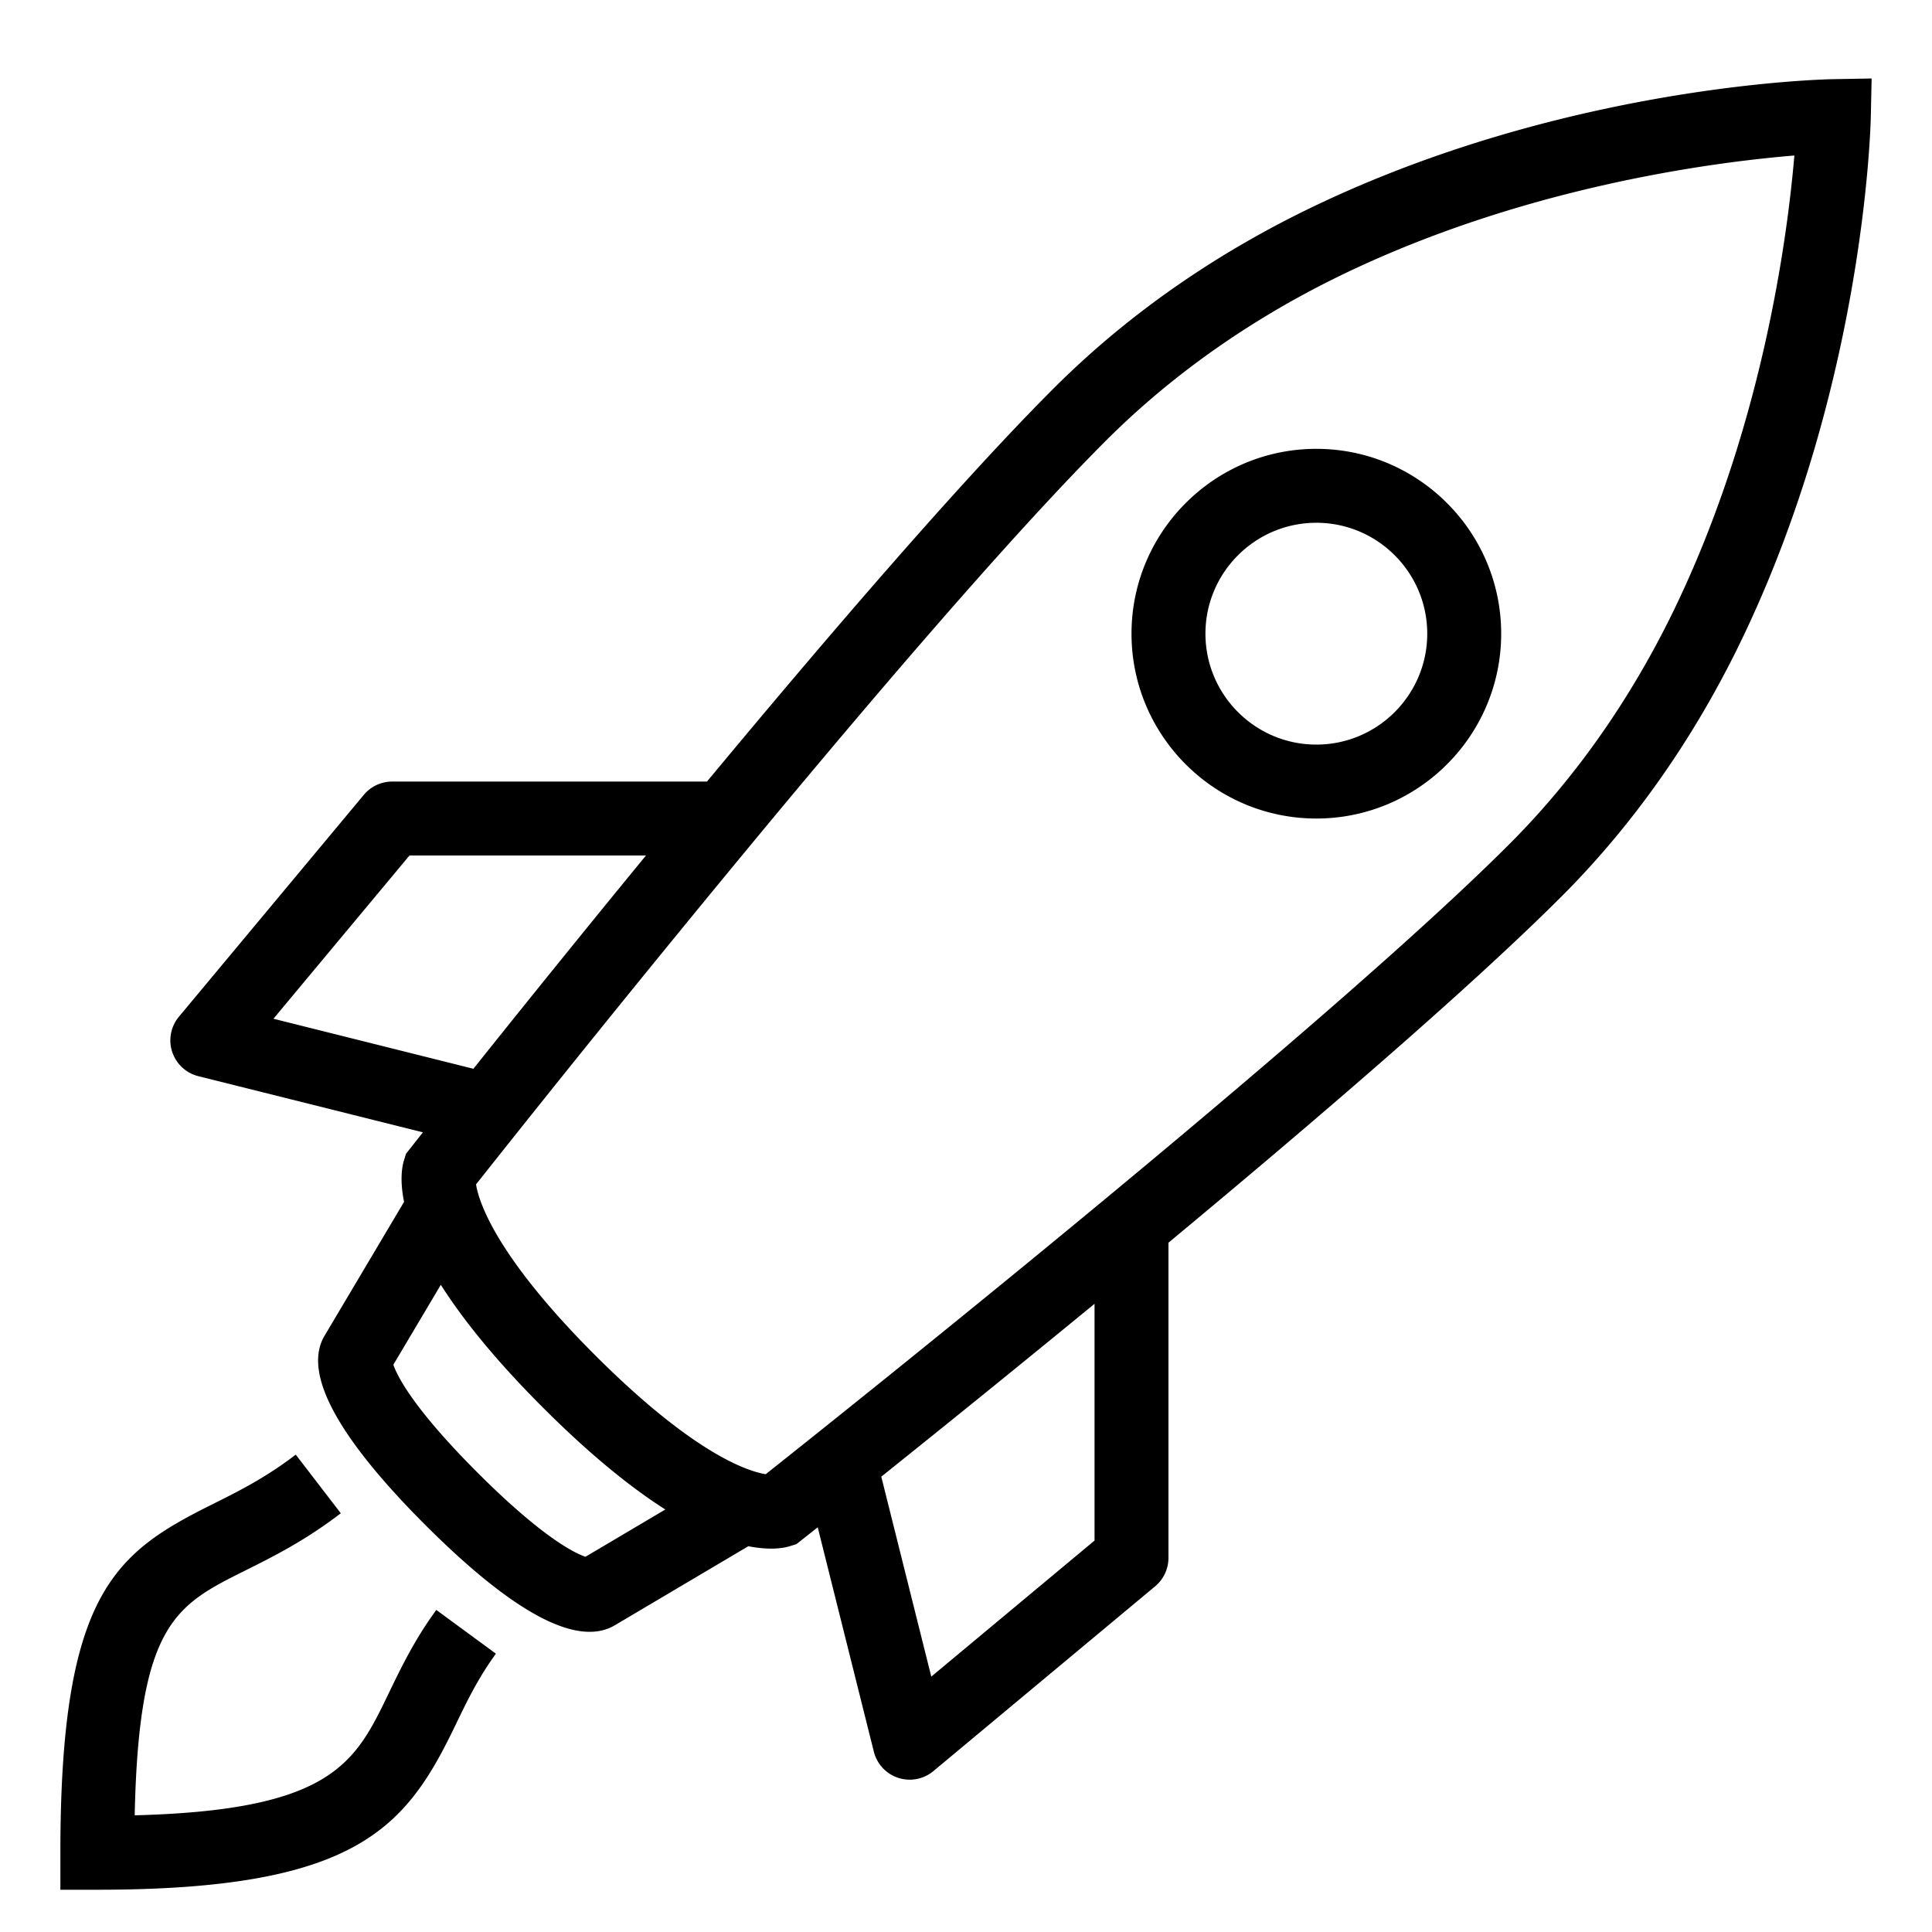 <?xml version="1.0" standalone="no"?>
<!DOCTYPE svg PUBLIC "-//W3C//DTD SVG 1.1//EN" "http://www.w3.org/Graphics/SVG/1.1/DTD/svg11.dtd"><svg t="1757641868335"
	class="icon" viewBox="0 0 1024 1024" version="1.1" xmlns="http://www.w3.org/2000/svg" p-id="11528"
	xmlns:xlink="http://www.w3.org/1999/xlink" width="200" height="200">
	<path
		d="M971.642 41.958c-5.933 0.109-146.733 3.334-283.27 71.302-49.382 24.659-93.069 55.782-129.862 92.544-49.408 49.414-119.77 131.309-183.795 208.442h-166.848c-5.818 0-11.328 2.579-15.053 7.053L94.854 538.848a19.571 19.571 0 0 0 10.291 31.552l119.008 29.76-6.714 8.506-2.253 2.848-1.069 3.482c-1.107 3.59-2.24 10.848 0.058 22.074-0.032 0.058-0.096 0.09-0.128 0.141l-42.285 71.2c-11.078 19.558 6.963 53.139 53.632 99.827 37.677 37.658 66.816 56.659 87.117 56.659 4.851 0 9.197-1.094 13.03-3.277l71.123-42.106a62.336 62.336 0 0 0 12.019 1.293c4.768 0 8.026-0.704 9.933-1.299l3.494-1.069 2.867-2.266c0.992-0.781 3.994-3.149 8.435-6.675l29.741 118.918a19.584 19.584 0 0 0 19.008 14.848c4.518 0 8.973-1.568 12.538-4.531l117.568-97.971a19.642 19.642 0 0 0 7.04-15.066v-167.04c77.773-64.595 160.16-135.334 208.442-183.603 36.736-36.794 67.789-80.461 92.339-129.805 67.616-136.256 71.347-277.357 71.482-283.302L992 41.6l-20.358 0.358zM144.934 539.955l72.109-86.528h125.338a11008.211 11008.211 0 0 0-91.462 113.043l-105.984-26.515z m165.382 285.165c-5.805-1.971-22.822-10.221-57.203-44.582-34.355-34.368-42.637-51.398-44.627-57.21l25.165-42.362c11.29 17.786 28.358 39.315 54.061 65.018 25.562 25.555 47.002 42.675 64.922 54.08l-42.317 25.056z m269.818-8.595l-86.534 72.122-26.502-105.984a11617.299 11617.299 0 0 0 113.03-91.622v125.485z m304.87-488.691c-22.656 45.53-51.238 85.747-84.973 119.546-99.245 99.219-354.688 302.637-394.189 333.984-8.966-1.434-37.549-10.221-90.426-63.078-52.819-52.838-61.67-81.459-63.11-90.534a11031.654 11031.654 0 0 1 145.619-179.962c0.147-0.141 0.25-0.326 0.39-0.474 65.395-78.989 138.259-164.16 187.898-213.805 33.792-33.76 74.048-62.438 119.622-85.197 98.368-48.954 201.69-62.31 245.216-65.894-3.693 43.59-17.299 147.162-66.048 245.414zM231.258 853.306l31.597 23.187c-9.357 12.742-15.507 25.523-21.459 37.888-26.131 54.266-51.936 87.219-189.798 87.219H32v-19.597c0-137.792 29.05-158.995 80.397-184.614 13.978-6.97 28.429-14.182 44.352-26.406l23.878 31.072c-18.925 14.541-35.827 22.963-50.746 30.406-36.813 18.368-56.346 28.09-58.49 129.696 104.813-2.72 116.902-27.827 134.688-64.794 6.419-13.286 13.677-28.39 25.178-44.058z m368.467-517.44c0 54.01 43.949 97.971 97.965 97.971s97.965-43.955 97.965-97.971-43.949-97.971-97.965-97.971-97.965 43.955-97.965 97.971z m156.742 0c0 32.41-26.368 58.784-58.778 58.784s-58.778-26.368-58.778-58.784 26.368-58.784 58.778-58.784 58.778 26.368 58.778 58.784z"
		fill="#000000" p-id="11529"></path>
</svg>